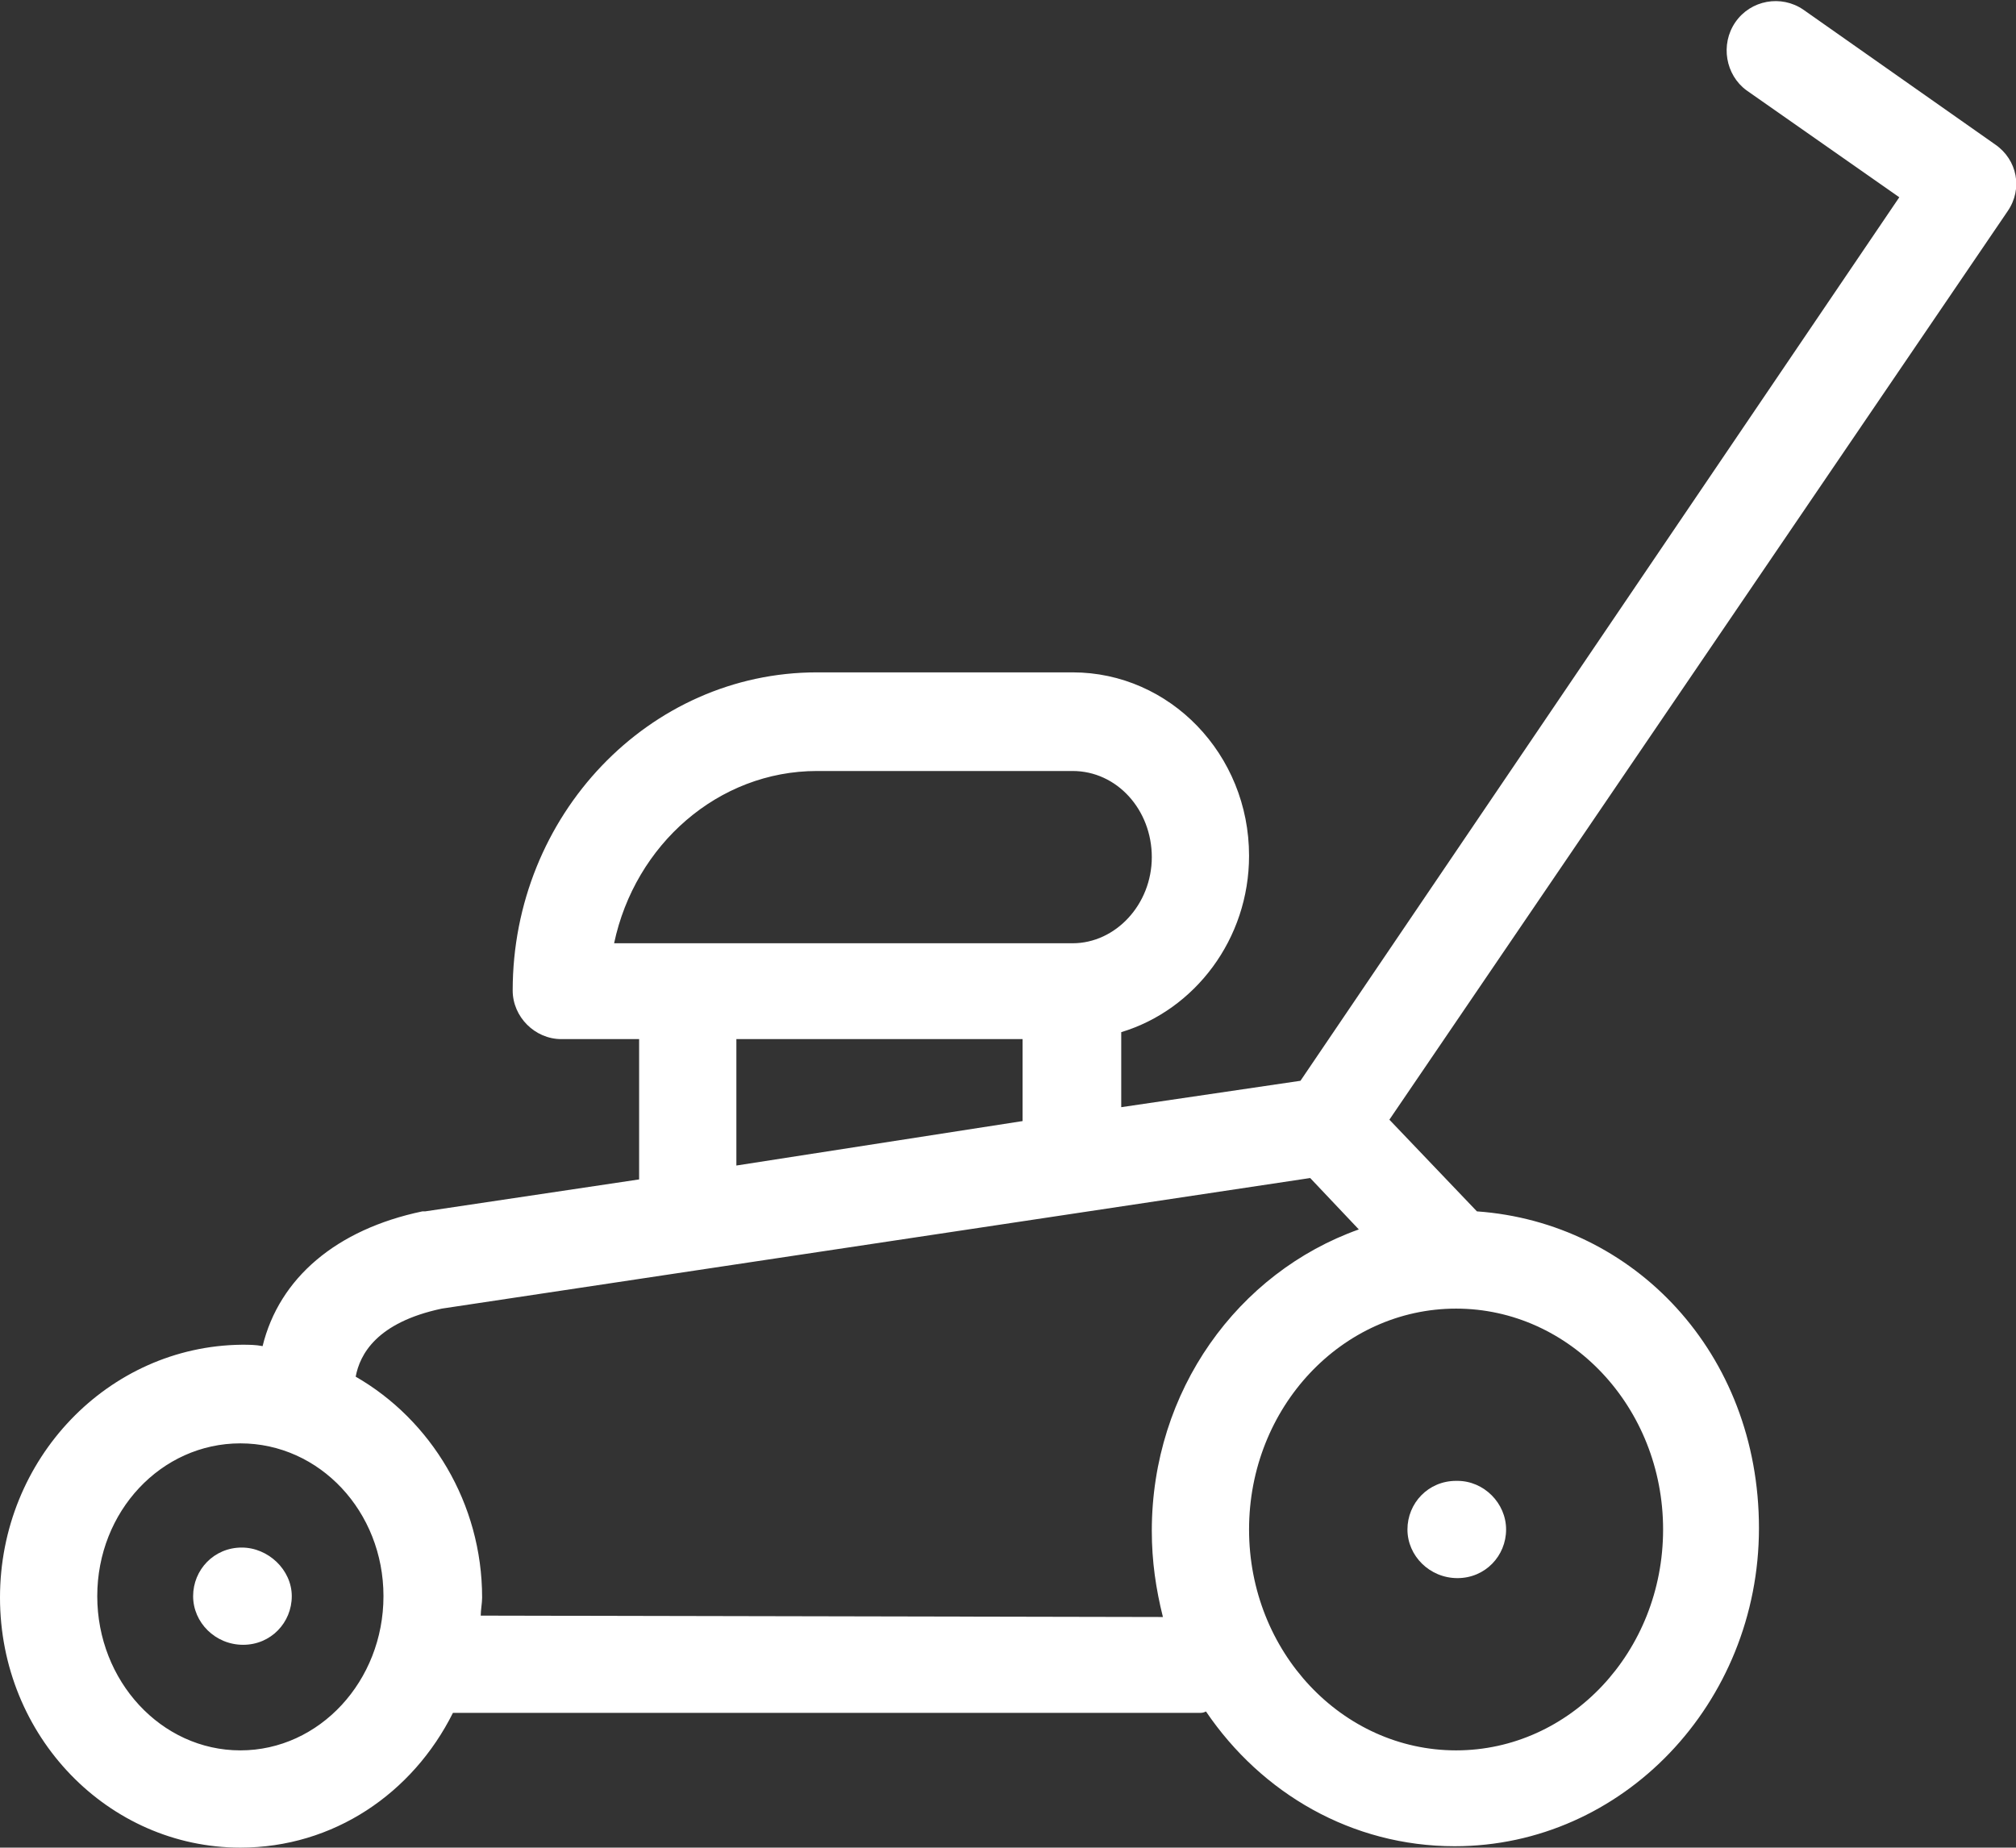 <?xml version="1.0" encoding="utf-8"?>
<!-- Generator: Adobe Illustrator 27.5.0, SVG Export Plug-In . SVG Version: 6.00 Build 0)  -->
<svg version="1.1" id="Calque_2_00000108275539417351413400000007993714089173119394_"
	 xmlns="http://www.w3.org/2000/svg" xmlns:xlink="http://www.w3.org/1999/xlink" x="0px" y="0px" viewBox="0 0 145.1 133"
	 style="enable-background:new 0 0 145.1 133;" xml:space="preserve">
<rect x="0" y="0" width="145.1" height="133" fill="#333333" stroke="none"/>
<style type="text/css">
	.st0{fill:#FFFFFF;}
</style>
<g id="Calque_1-2">
	<g>
		<path class="st0" d="M144.5,15.2c1.1-1.6,0.7-3.7-0.9-4.8l-13.8-9.7c-1.6-1.1-3.8-0.7-4.9,0.9s-0.7,3.8,0.8,4.9l11,7.7L93.6,77.8
			l-12.9,1.9v-5.4c5.3-1.6,9.2-6.7,9.2-12.7c0-7.3-5.7-13.2-12.7-13.2H58.8c-12.1,0-21.9,10.3-21.9,22.9c0,1.9,1.6,3.5,3.5,3.5H46
			v10.1l-15.4,2.3c-0.1,0-0.1,0-0.2,0c-6.2,1.3-10.3,4.8-11.5,9.7c-0.5-0.1-1-0.1-1.5-0.1C7.8,96.9,0,105,0,115s7.8,18,17.3,18
			c6.7,0,12.4-3.9,15.3-9.7h53.7c0.2,0,0.3,0,0.5-0.1c4,5.9,10.5,9.7,17.9,9.7c12.1,0,21.9-10.3,21.9-22.9s-9-22-20.3-22.8l-6.3-6.6
			L144.5,15.2z M58.8,55.5h18.4c3.2,0,5.7,2.8,5.7,6.2s-2.6,6.2-5.7,6.2h-33C45.7,60.8,51.7,55.5,58.8,55.5z M53,74.8h20.6v5.9
			L53,83.9C53,83.9,53,74.8,53,74.8z M17.3,126C11.6,126,7,121,7,114.9s4.6-11,10.3-11s10.3,4.9,10.3,11S23,126,17.3,126z
			 M34.6,116.3c0-0.4,0.1-0.9,0.1-1.3c0-6.8-3.7-12.8-9.1-15.9c0.3-1.6,1.5-3.9,6.2-4.9l62.5-9.4l3.5,3.7
			c-8.7,3.1-14.9,11.6-14.9,21.7c0,2.2,0.3,4.2,0.8,6.2L34.6,116.3L34.6,116.3z M119.7,110.1c0,8.8-6.7,15.9-14.9,15.9
			s-14.9-7.1-14.9-15.9s6.7-15.9,14.9-15.9S119.7,101.3,119.7,110.1z"/>
		<path class="st0" d="M101.3,110.1c0,1.9,1.6,3.5,3.6,3.5s3.5-1.6,3.5-3.5s-1.6-3.5-3.5-3.5h-0.1
			C102.8,106.6,101.3,108.2,101.3,110.1L101.3,110.1z"/>
		<path class="st0" d="M17.4,111.4L17.4,111.4c-2,0-3.5,1.6-3.5,3.5s1.6,3.5,3.6,3.5s3.5-1.6,3.5-3.5S19.3,111.4,17.4,111.4
			L17.4,111.4z"/>
	</g>
</g>
</svg>
